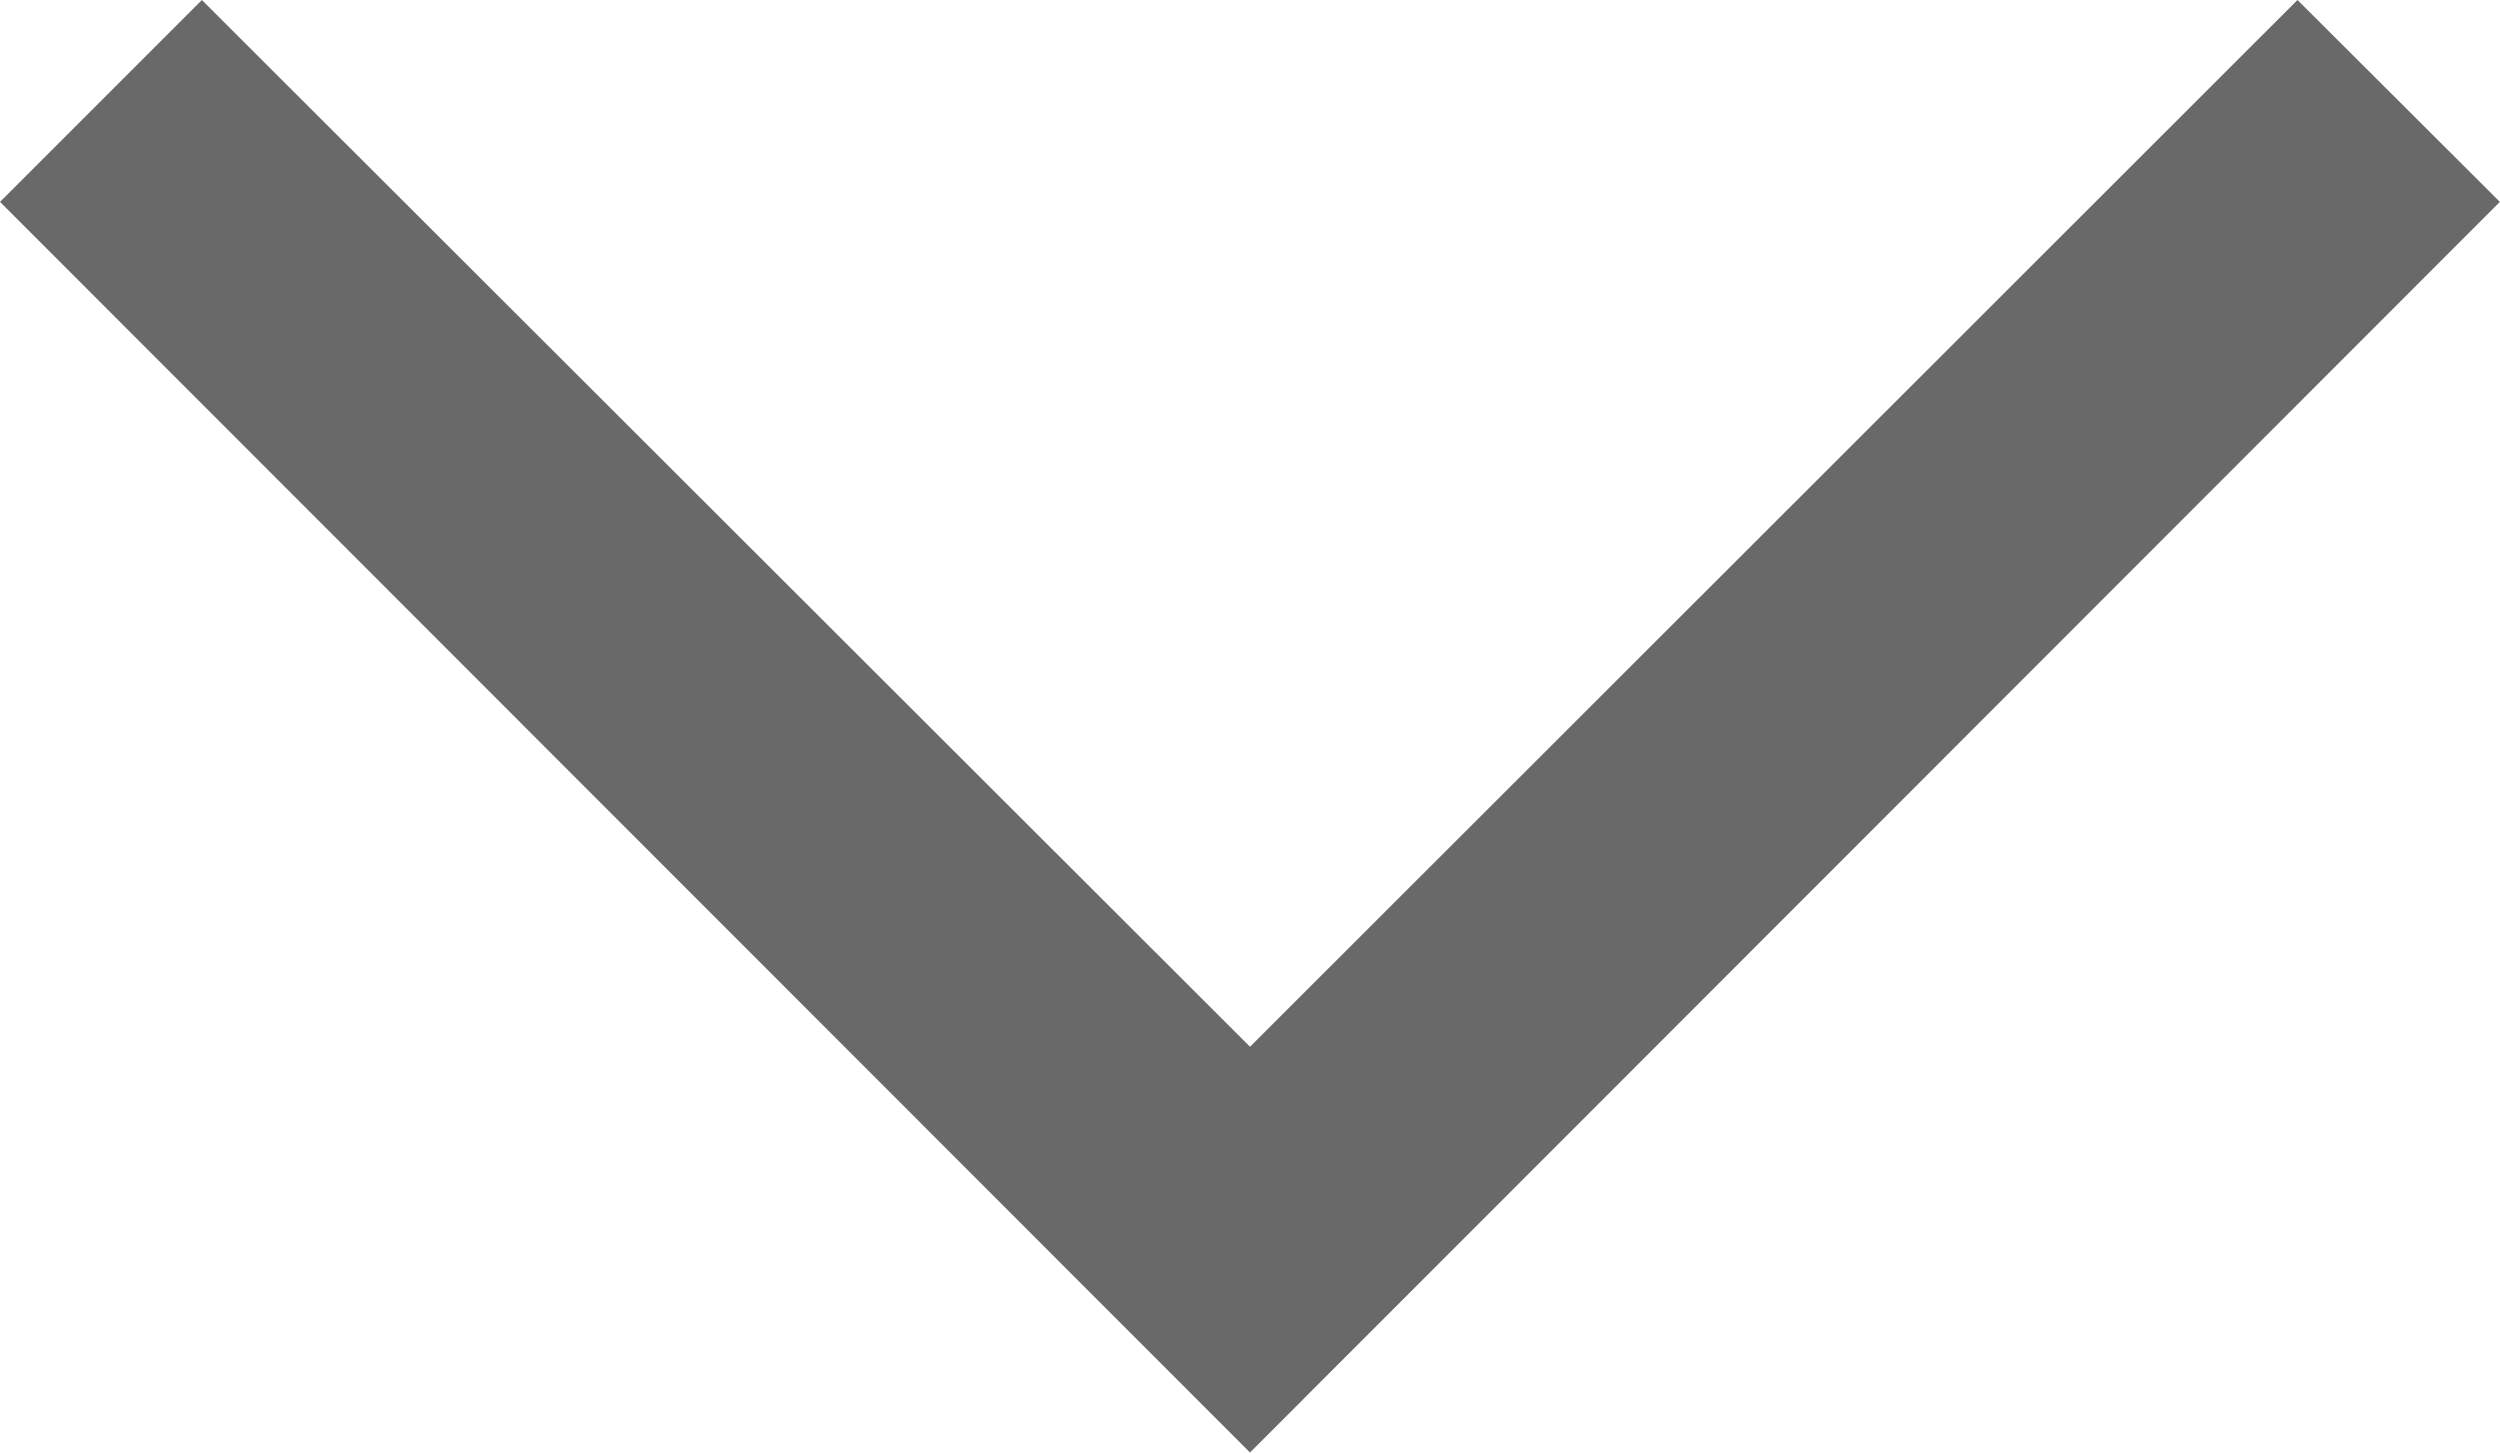 <svg xmlns="http://www.w3.org/2000/svg" width="19.938" height="11.589" viewBox="0 0 19.938 11.589">
  <g id="down-arrow_1_" data-name="down-arrow (1)" transform="translate(0)">
    <path id="Path_3" data-name="Path 3" d="M52.527,44.2,50.913,42.59l-8.354,8.348L34.2,42.59,32.59,44.2l9.969,9.974Z" transform="translate(-32.59 -42.59)" fill="#696969"/>
  </g>
</svg>
